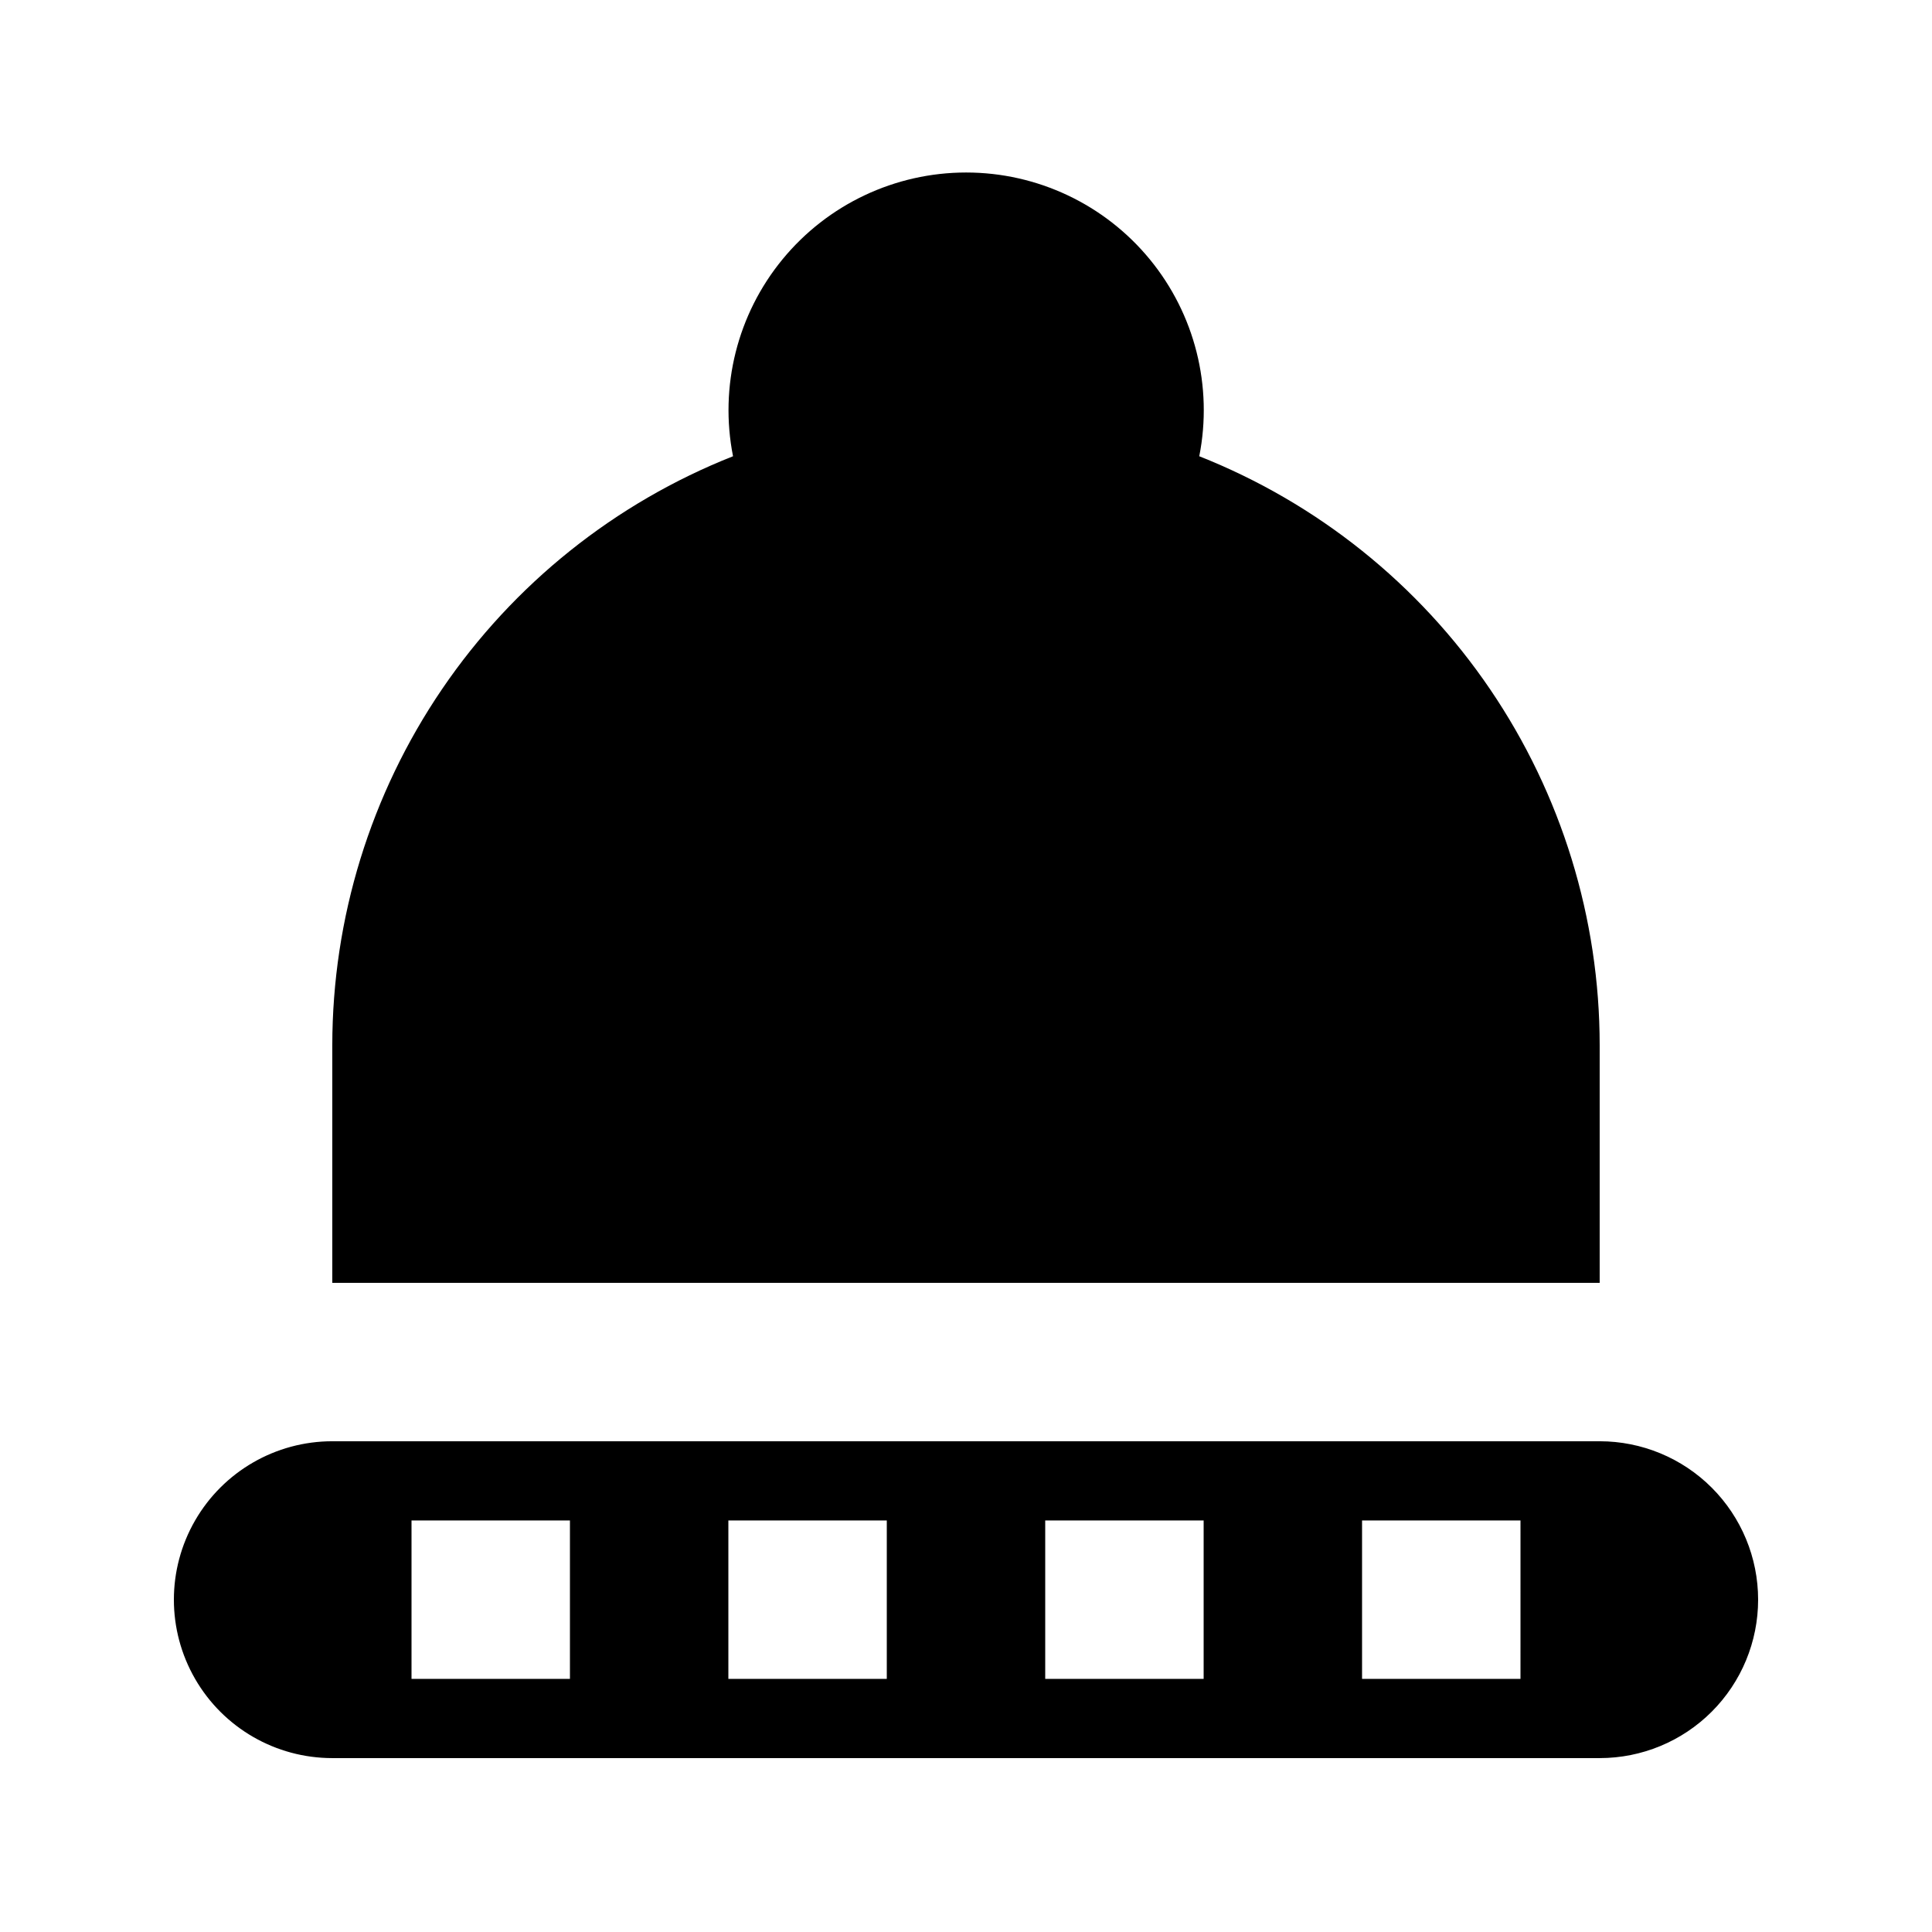 <?xml version="1.0" encoding="UTF-8"?>
<!-- Uploaded to: SVG Repo, www.svgrepo.com, Generator: SVG Repo Mixer Tools -->
<svg fill="#000000" width="800px" height="800px" version="1.1" viewBox="144 144 512 512" xmlns="http://www.w3.org/2000/svg">
 <path d="m338.26 264.91c-3.656-18.484 1.156-37.637 13.121-52.195 11.961-14.559 29.812-23 48.656-23s36.699 8.441 48.66 23c11.961 14.559 16.777 33.711 13.121 52.195 31.289 12.391 58.137 33.891 77.055 61.723 18.922 27.828 29.047 60.703 29.059 94.355v62.977l-335.87-0.004v-62.973c0.02-33.664 10.156-66.543 29.094-94.375 18.938-27.828 45.801-49.328 77.105-61.703zm271.66 303.02c0 11.137-4.422 21.816-12.297 29.688-7.871 7.875-18.551 12.297-29.688 12.297h-335.87c-15 0-28.859-8-36.359-20.992-7.5-12.988-7.5-28.992 0-41.984 7.5-12.988 21.359-20.992 36.359-20.992h335.87c11.137 0 21.816 4.426 29.688 12.297 7.875 7.875 12.297 18.555 12.297 29.688zm-314.88-20.992h-41.984v41.984h41.984zm83.969 0h-41.984v41.984h41.984zm83.969 0h-41.984v41.984h41.984zm83.969 0h-41.988v41.984h41.984z"/>
</svg>
